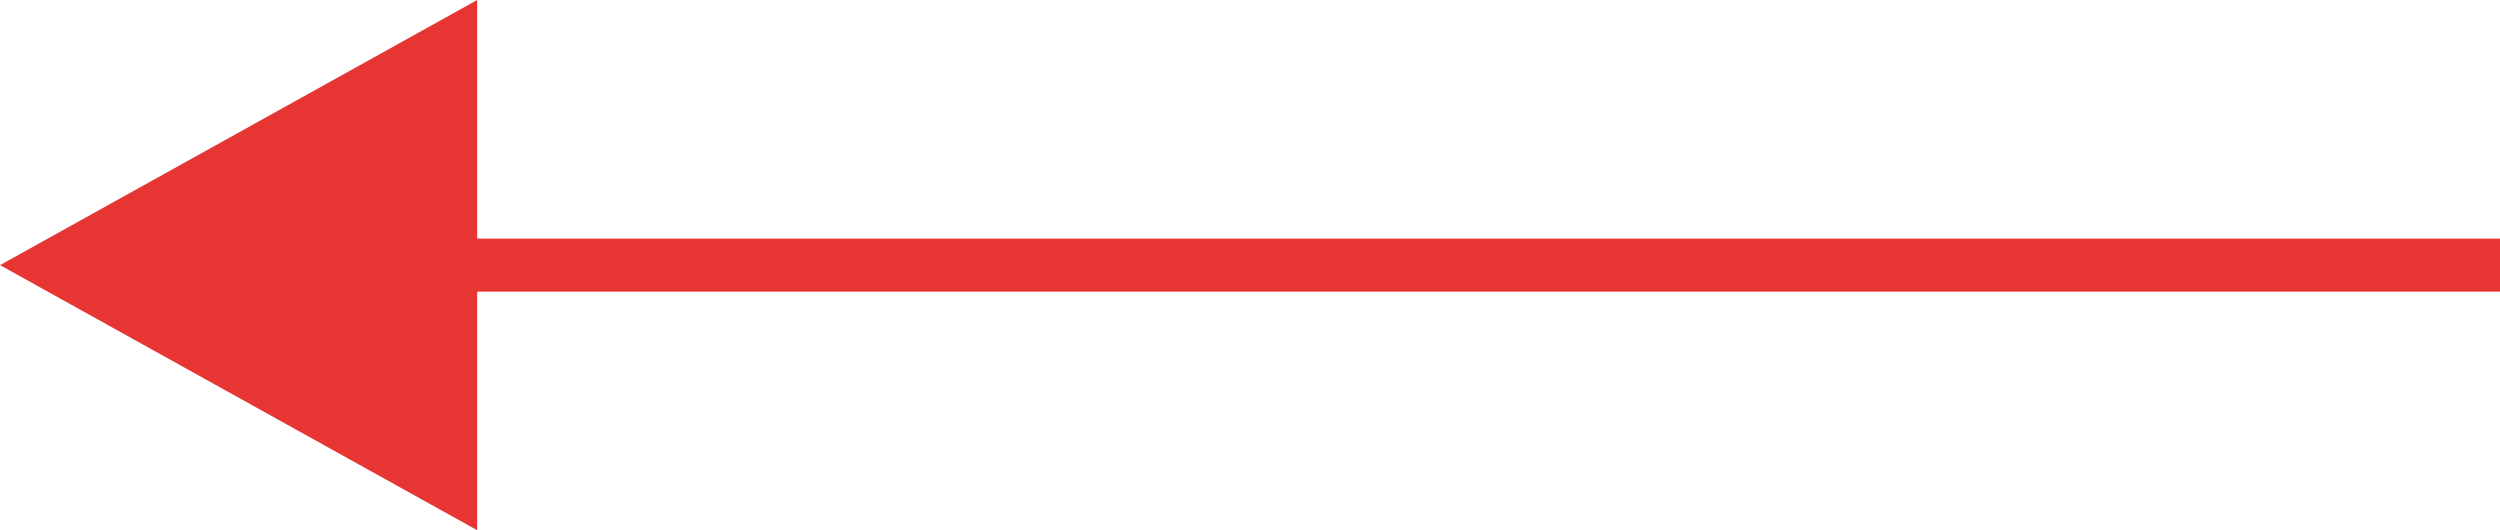 <svg id="_0530_SW_LP_Arrow_Left" data-name="0530_SW_LP_Arrow_Left" xmlns="http://www.w3.org/2000/svg" width="47.15" height="10" viewBox="0 0 47.15 10">
  <path id="Path_365979" data-name="Path 365979" d="M17140.508-1185.883H17100" transform="translate(-17093.357 1190.883)" fill="none" stroke="#e73534" stroke-width="1"/>
  <path id="Polygon_1" data-name="Polygon 1" d="M5,0l5,9H0Z" transform="translate(0 10) rotate(-90)" fill="#e73534"/>
</svg>
